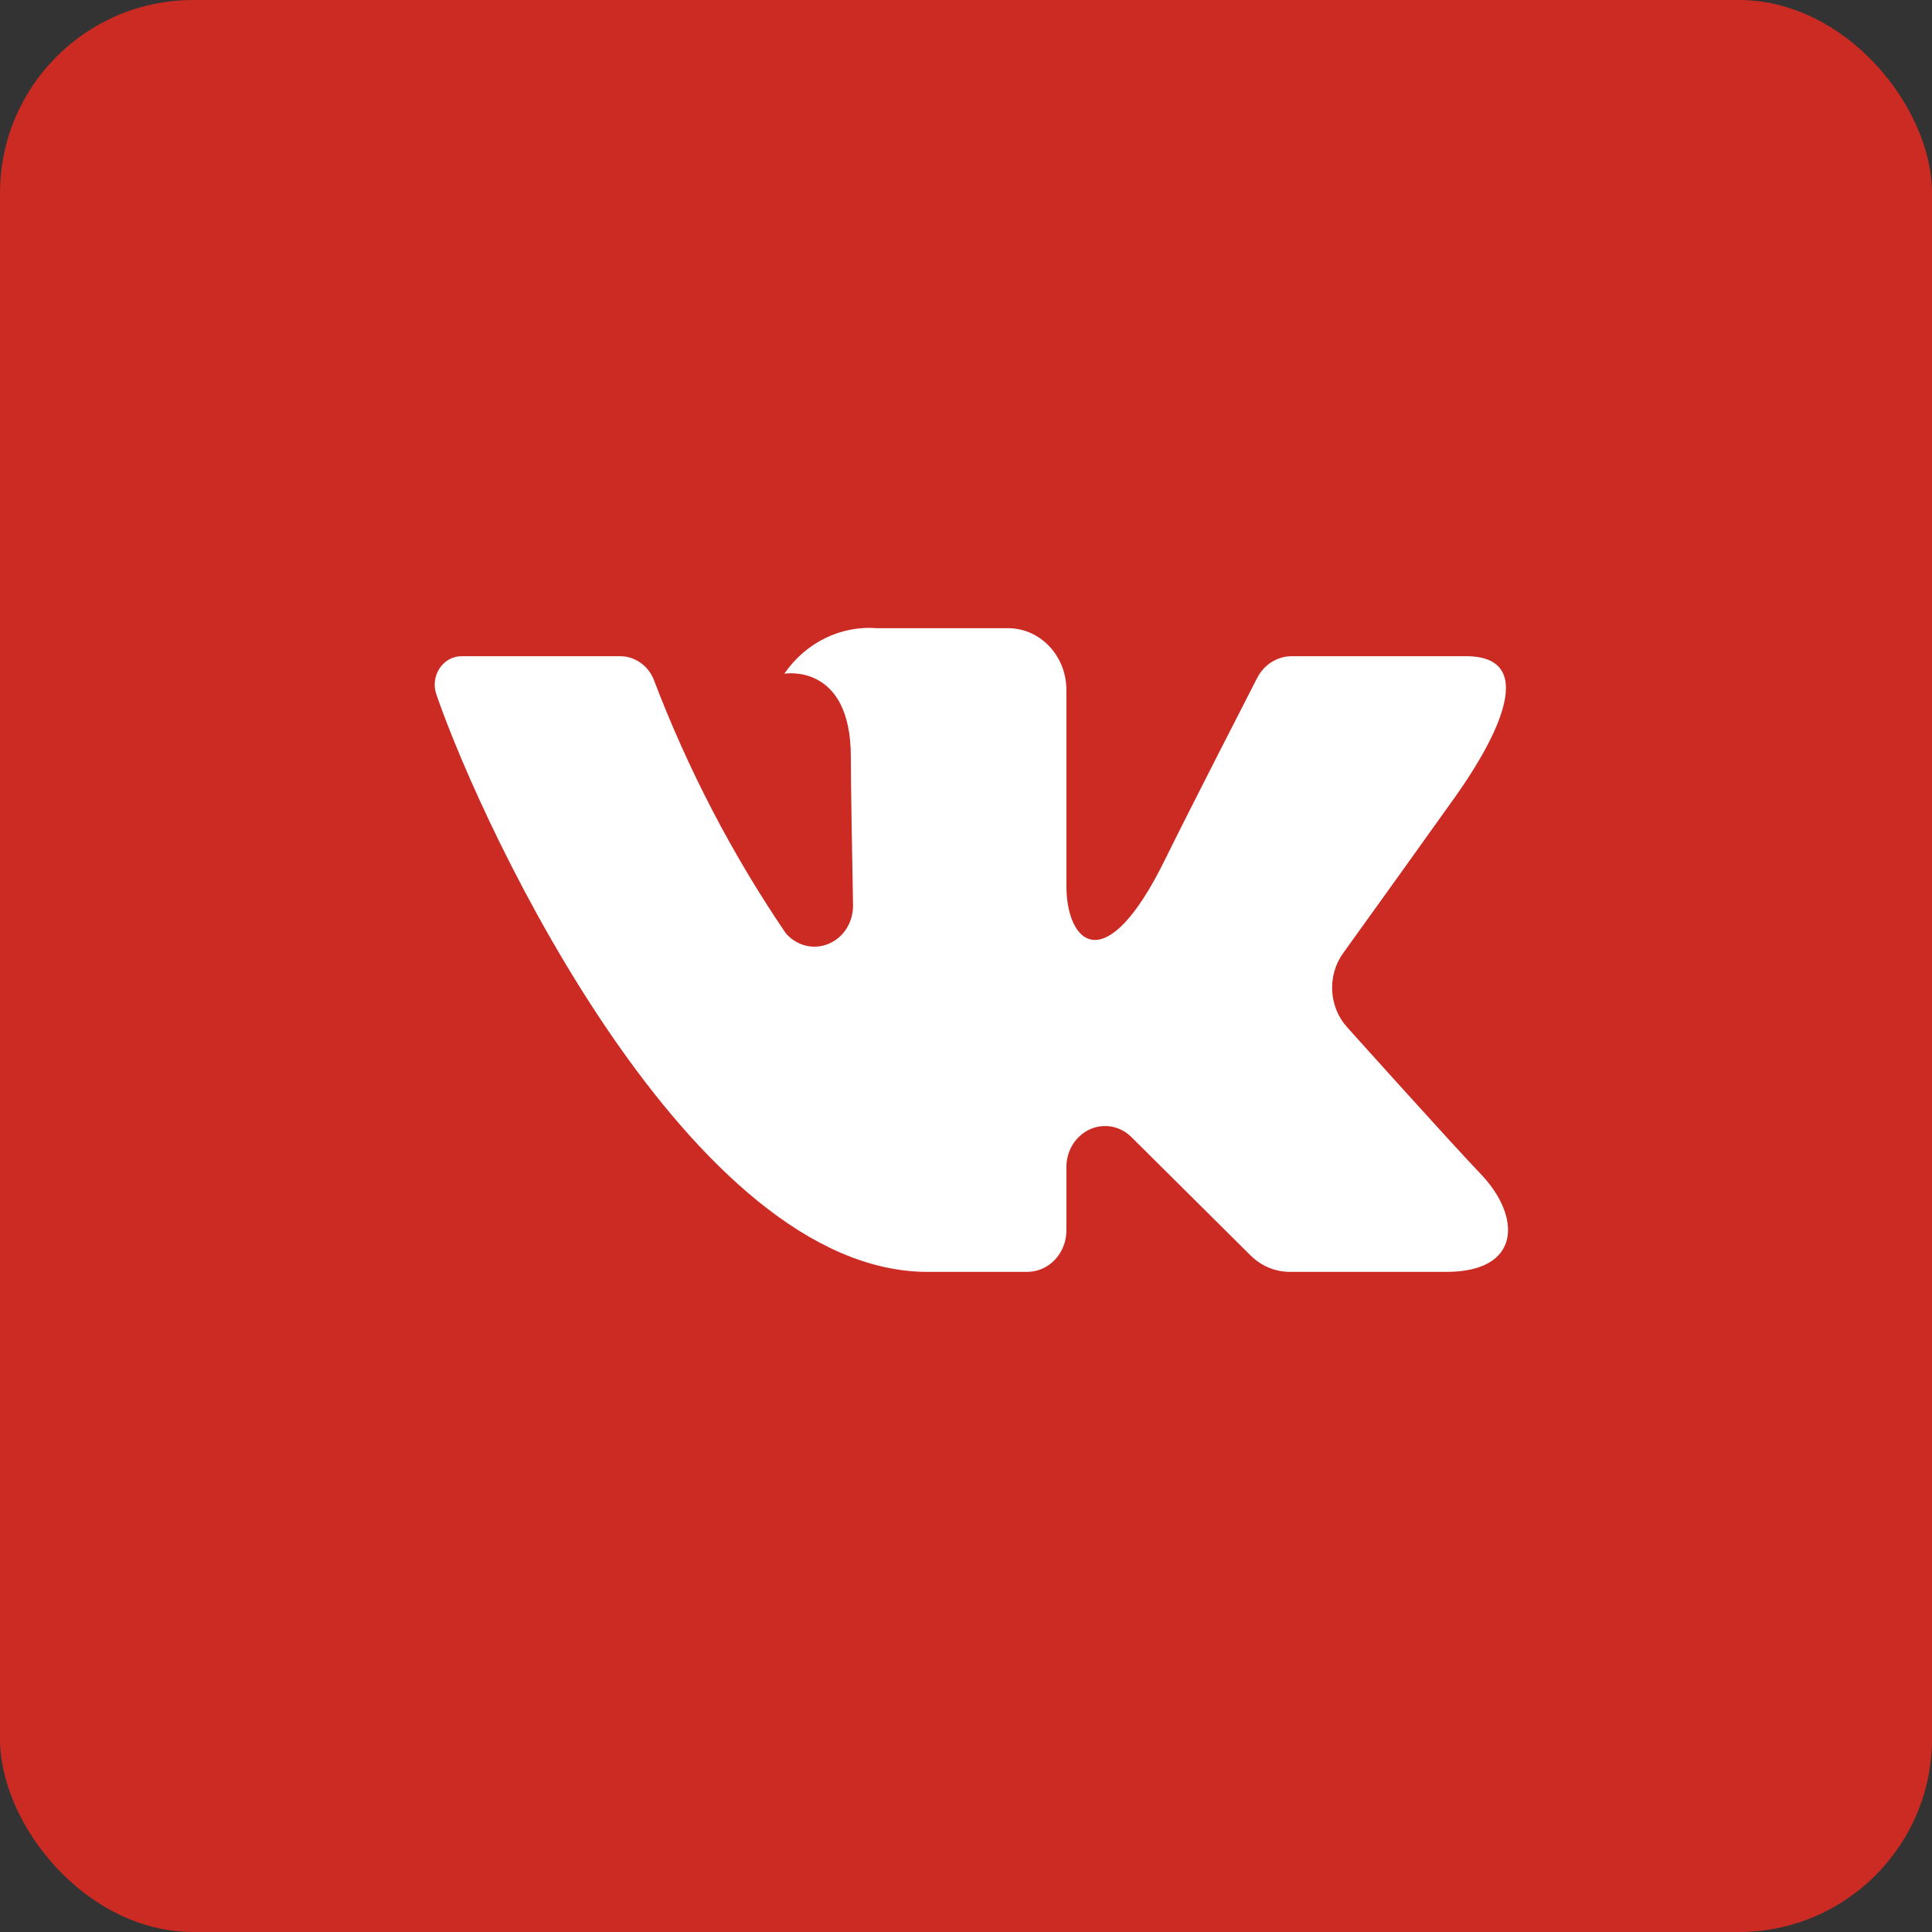 <?xml version="1.0" encoding="UTF-8"?> <svg xmlns="http://www.w3.org/2000/svg" width="40" height="40" viewBox="0 0 40 40" fill="none"><rect x="0" y="0" width="40" height="40" fill="#333333" stroke="none"/><g clip-path="url(#clip0_119_96)"><rect width="40" height="40" rx="4" fill="#CC2B24"></rect><path d="M30.351 13.586H26.744C26.445 13.586 26.169 13.76 26.027 14.039C26.027 14.039 24.589 16.84 24.127 17.784C22.884 20.322 22.079 19.525 22.079 18.347V14.286C22.079 13.579 21.537 13.006 20.869 13.006H18.158C17.407 12.947 16.681 13.303 16.239 13.948C16.239 13.948 17.616 13.712 17.616 15.674C17.616 16.16 17.639 17.56 17.661 18.733C17.669 19.088 17.468 19.41 17.156 19.54C16.845 19.671 16.489 19.582 16.266 19.318C15.156 17.686 14.237 15.918 13.528 14.052C13.404 13.768 13.134 13.585 12.837 13.586C12.055 13.586 10.49 13.586 9.561 13.586C9.378 13.584 9.206 13.678 9.101 13.837C8.996 13.995 8.971 14.198 9.035 14.379C10.03 17.265 14.316 26.333 19.207 26.333H21.266C21.715 26.333 22.079 25.948 22.079 25.473V24.159C22.079 23.822 22.269 23.517 22.561 23.383C22.854 23.249 23.193 23.312 23.426 23.543L25.89 25.991C26.111 26.211 26.404 26.333 26.707 26.333H29.943C31.504 26.333 31.504 25.188 30.653 24.302C30.054 23.678 27.893 21.27 27.893 21.27C27.511 20.851 27.474 20.199 27.807 19.736C28.506 18.764 29.648 17.173 30.133 16.491C30.795 15.559 31.994 13.586 30.351 13.586Z" fill="white"></path></g><defs><clipPath id="clip0_119_96"><rect width="40" height="40" rx="4" fill="white"></rect></clipPath></defs></svg> 